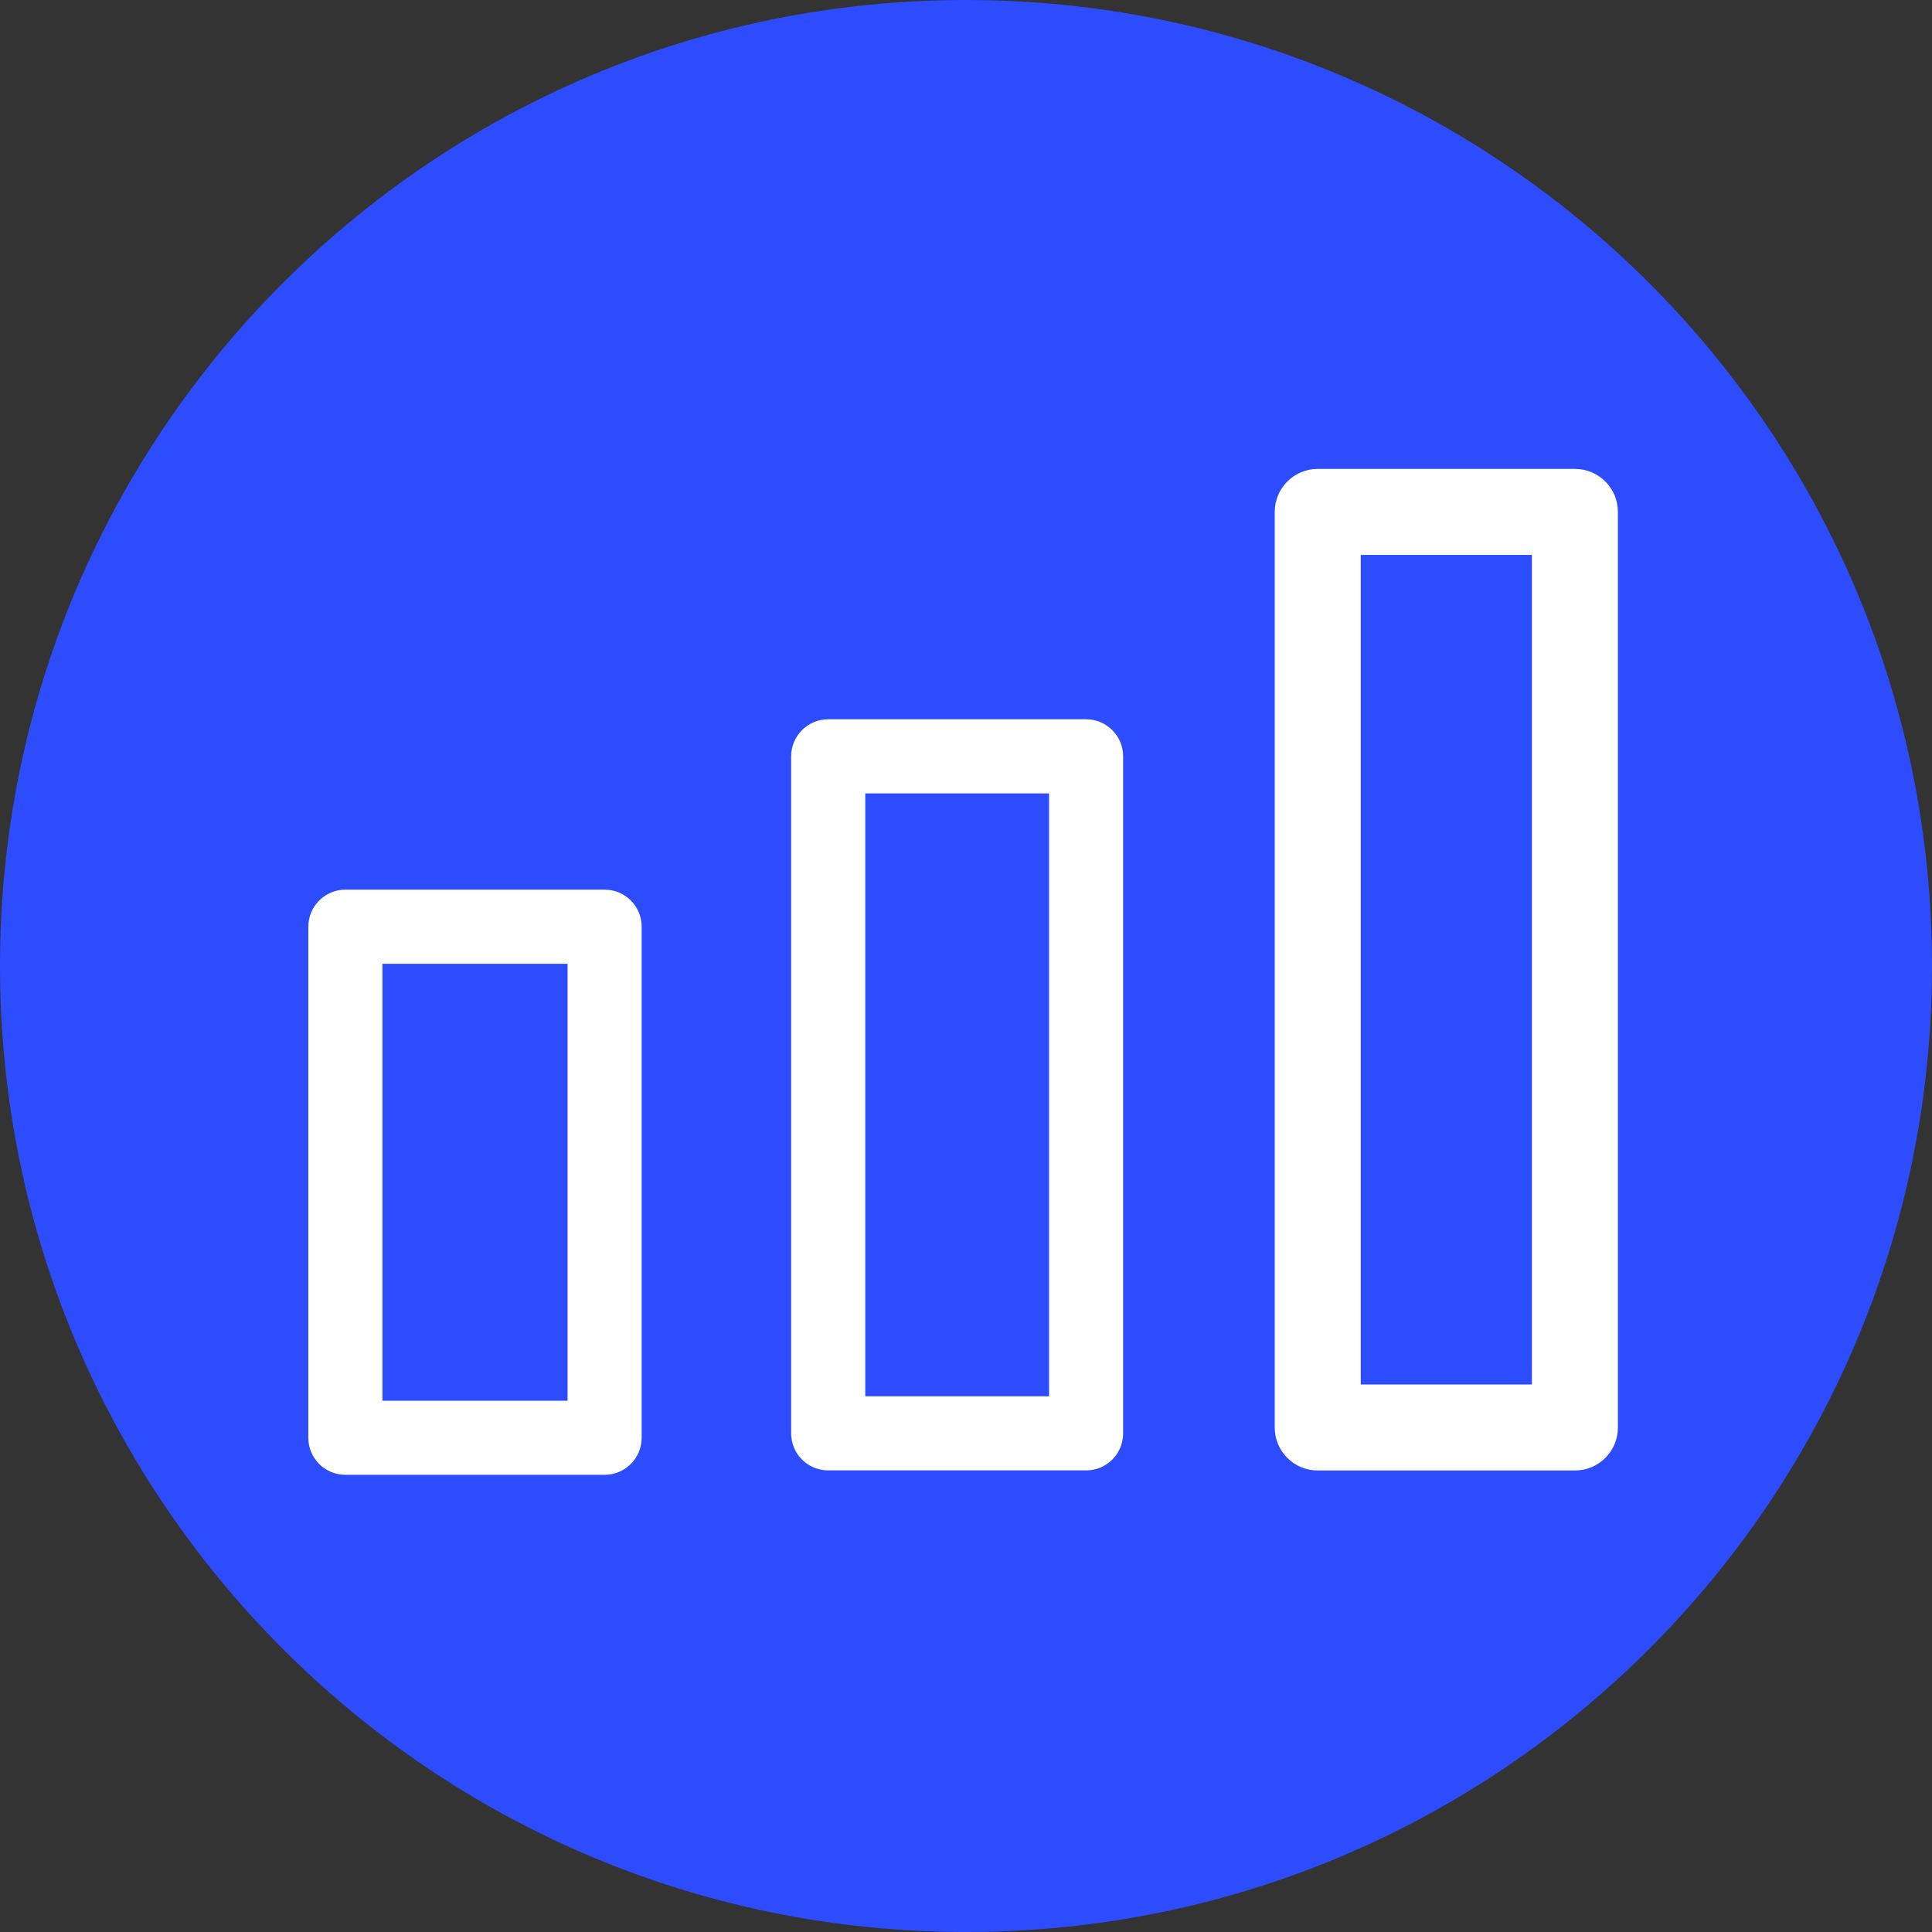 <svg width="64" height="64" viewBox="0 0 64 64" fill="none" xmlns="http://www.w3.org/2000/svg">
<rect x="0" y="0" width="64" height="64" fill="#333333" stroke="none"/>
<path d="M32 64C49.673 64 64 49.673 64 32C64 14.327 49.673 0 32 0C14.327 0 0 14.327 0 32C0 49.673 14.327 64 32 64Z" fill="#2D4CFE"/>
<path fill-rule="evenodd" clip-rule="evenodd" d="M10.214 30.698C10.214 30.02 10.763 29.471 11.441 29.471H20.029C20.707 29.471 21.256 30.02 21.256 30.698V47.628C21.256 48.306 20.707 48.855 20.029 48.855H11.441C10.763 48.855 10.214 48.306 10.214 47.628V30.698ZM12.668 31.926V46.401H18.802V31.926H12.668Z" fill="white"/>
<path fill-rule="evenodd" clip-rule="evenodd" d="M26.208 25.054C26.208 24.377 26.758 23.827 27.435 23.827H35.978C36.656 23.827 37.205 24.377 37.205 25.054V47.482C37.205 48.16 36.656 48.709 35.978 48.709H27.435C26.758 48.709 26.208 48.16 26.208 47.482V25.054ZM28.663 26.282V46.254H34.751V26.282H28.663Z" fill="white"/>
<path fill-rule="evenodd" clip-rule="evenodd" d="M42.227 16.958C42.227 16.171 42.865 15.533 43.652 15.533H52.171C52.958 15.533 53.595 16.171 53.595 16.958V47.288C53.595 48.075 52.958 48.712 52.171 48.712H43.652C42.865 48.712 42.227 48.075 42.227 47.288V16.958ZM45.077 18.382V45.863H50.746V18.382H45.077Z" fill="white"/>
</svg>
